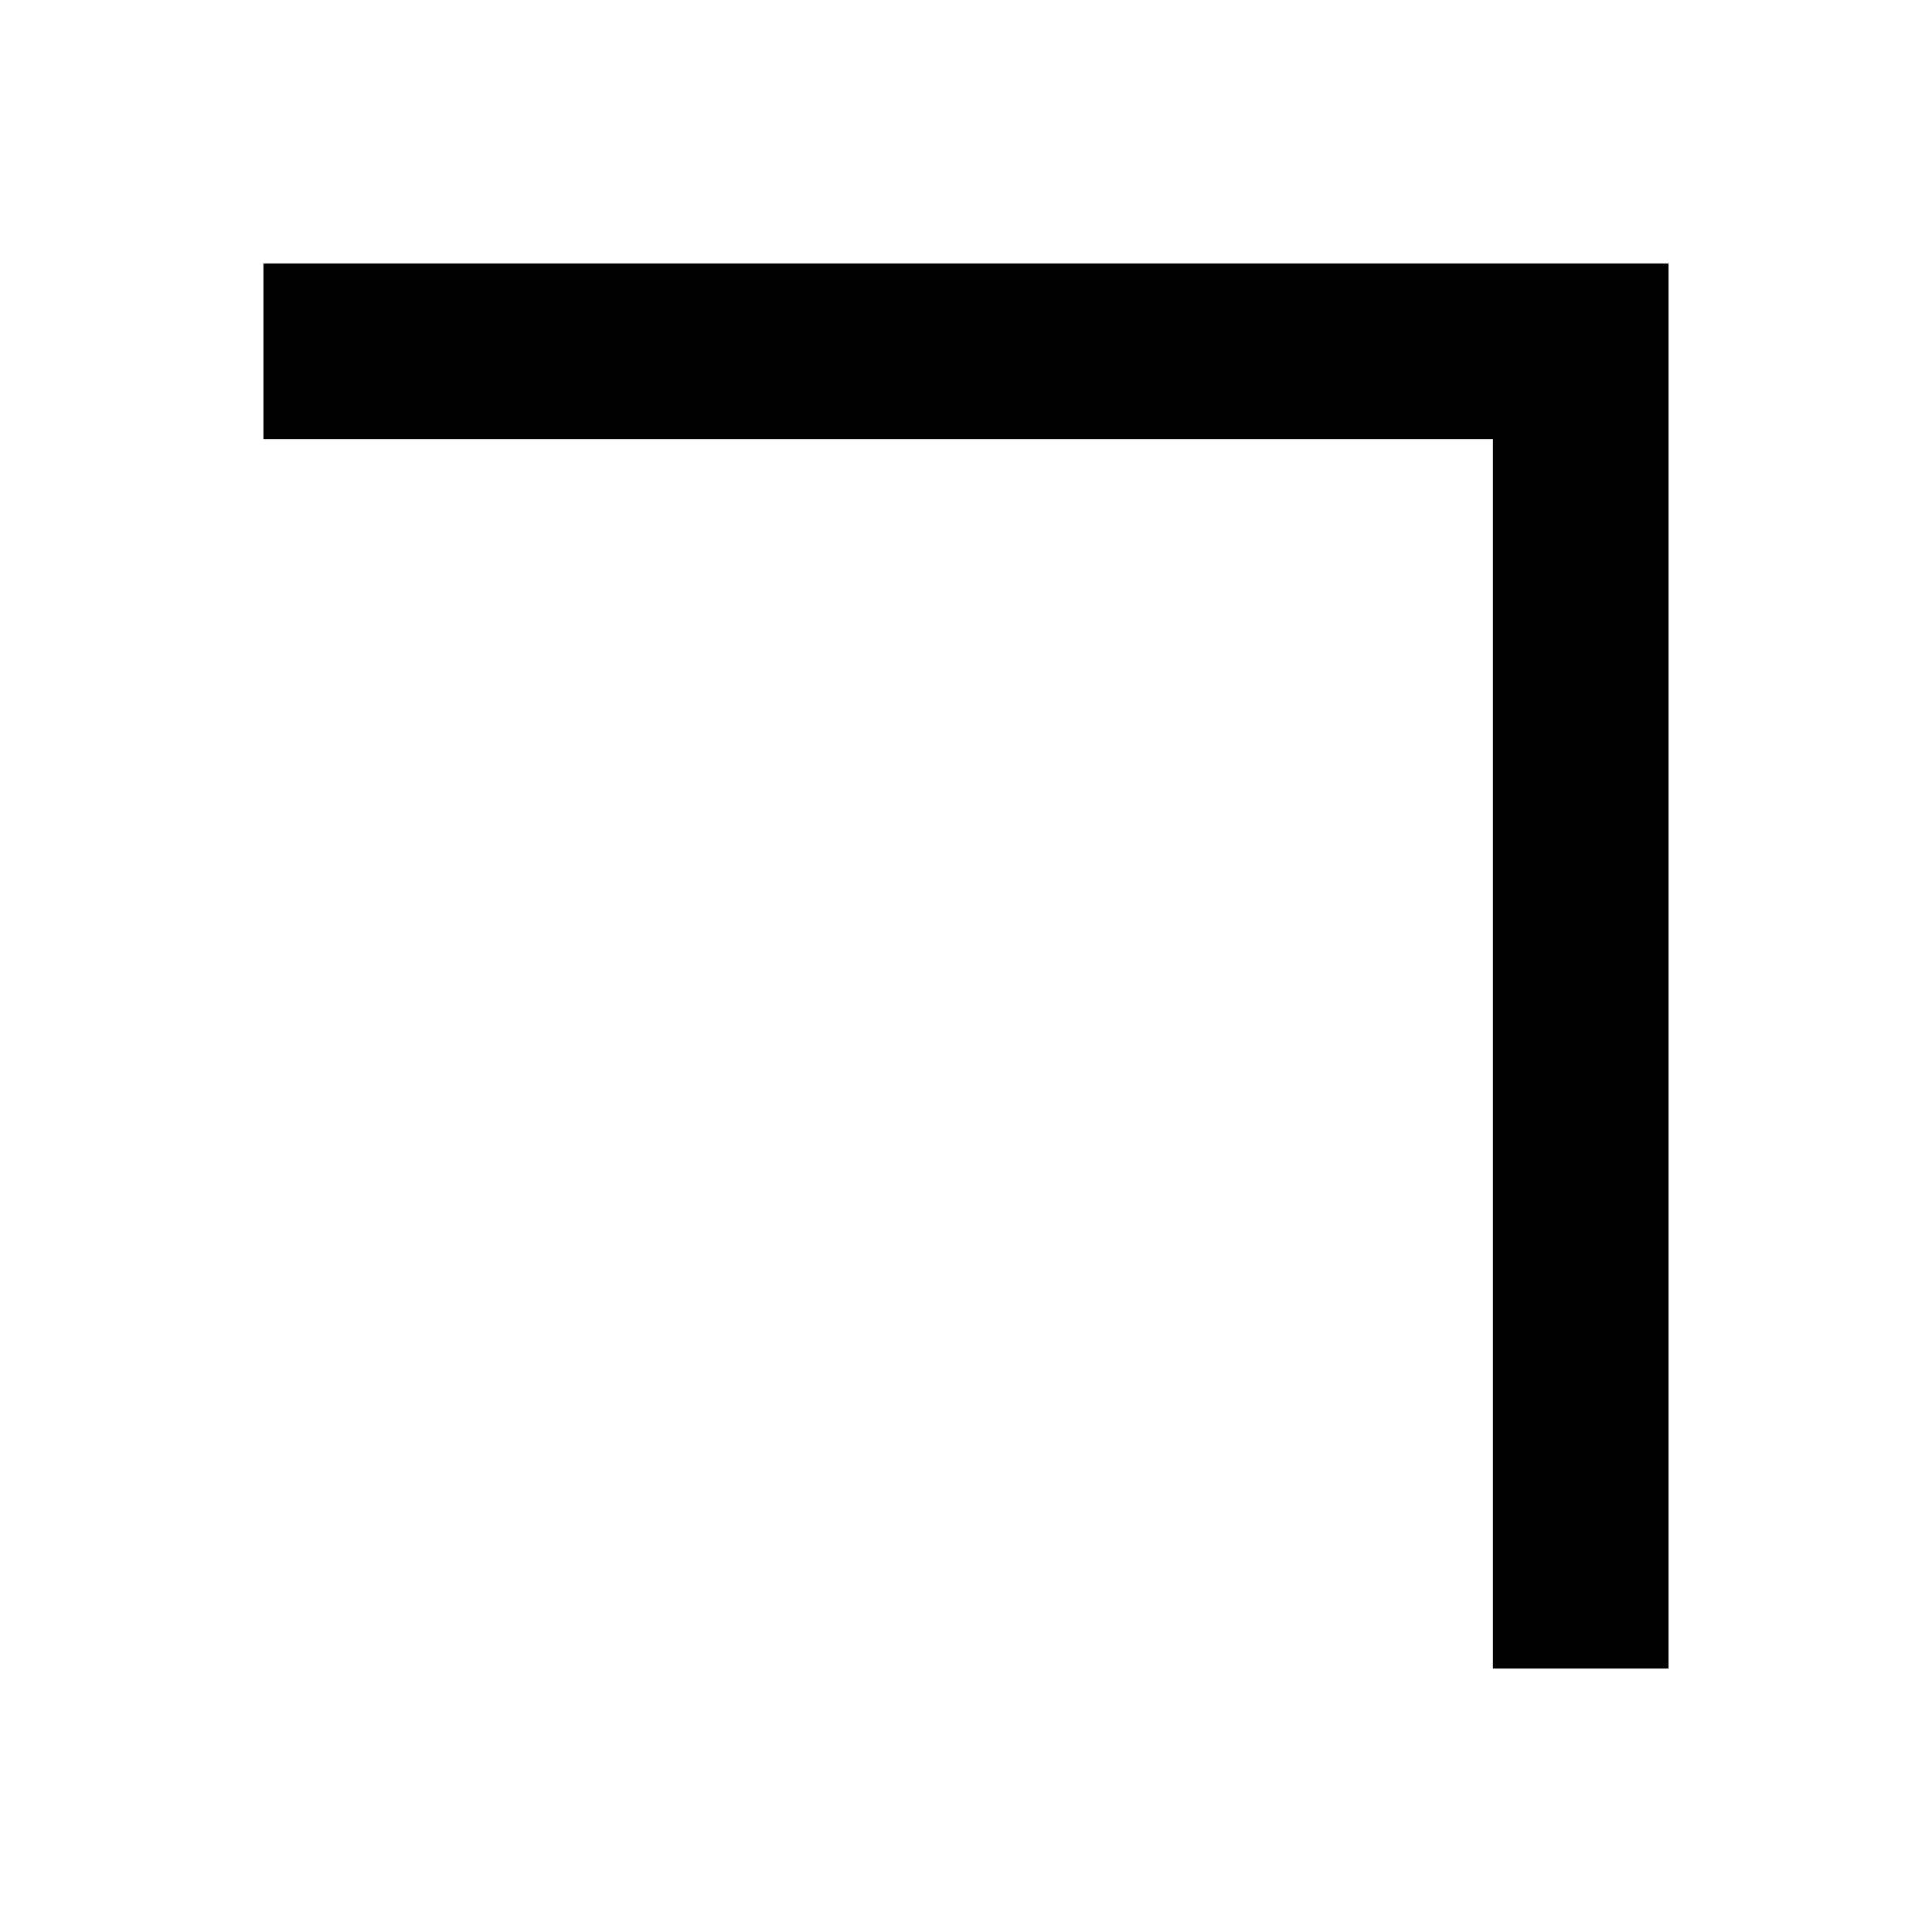 <svg fill="none" height="100%" viewBox="0 0 22 22" width="100%" xmlns="http://www.w3.org/2000/svg"><path clip-rule="evenodd" d="m17 19v-14h-14v-2h16v16z" fill="currentColor" fill-rule="evenodd"/></svg>